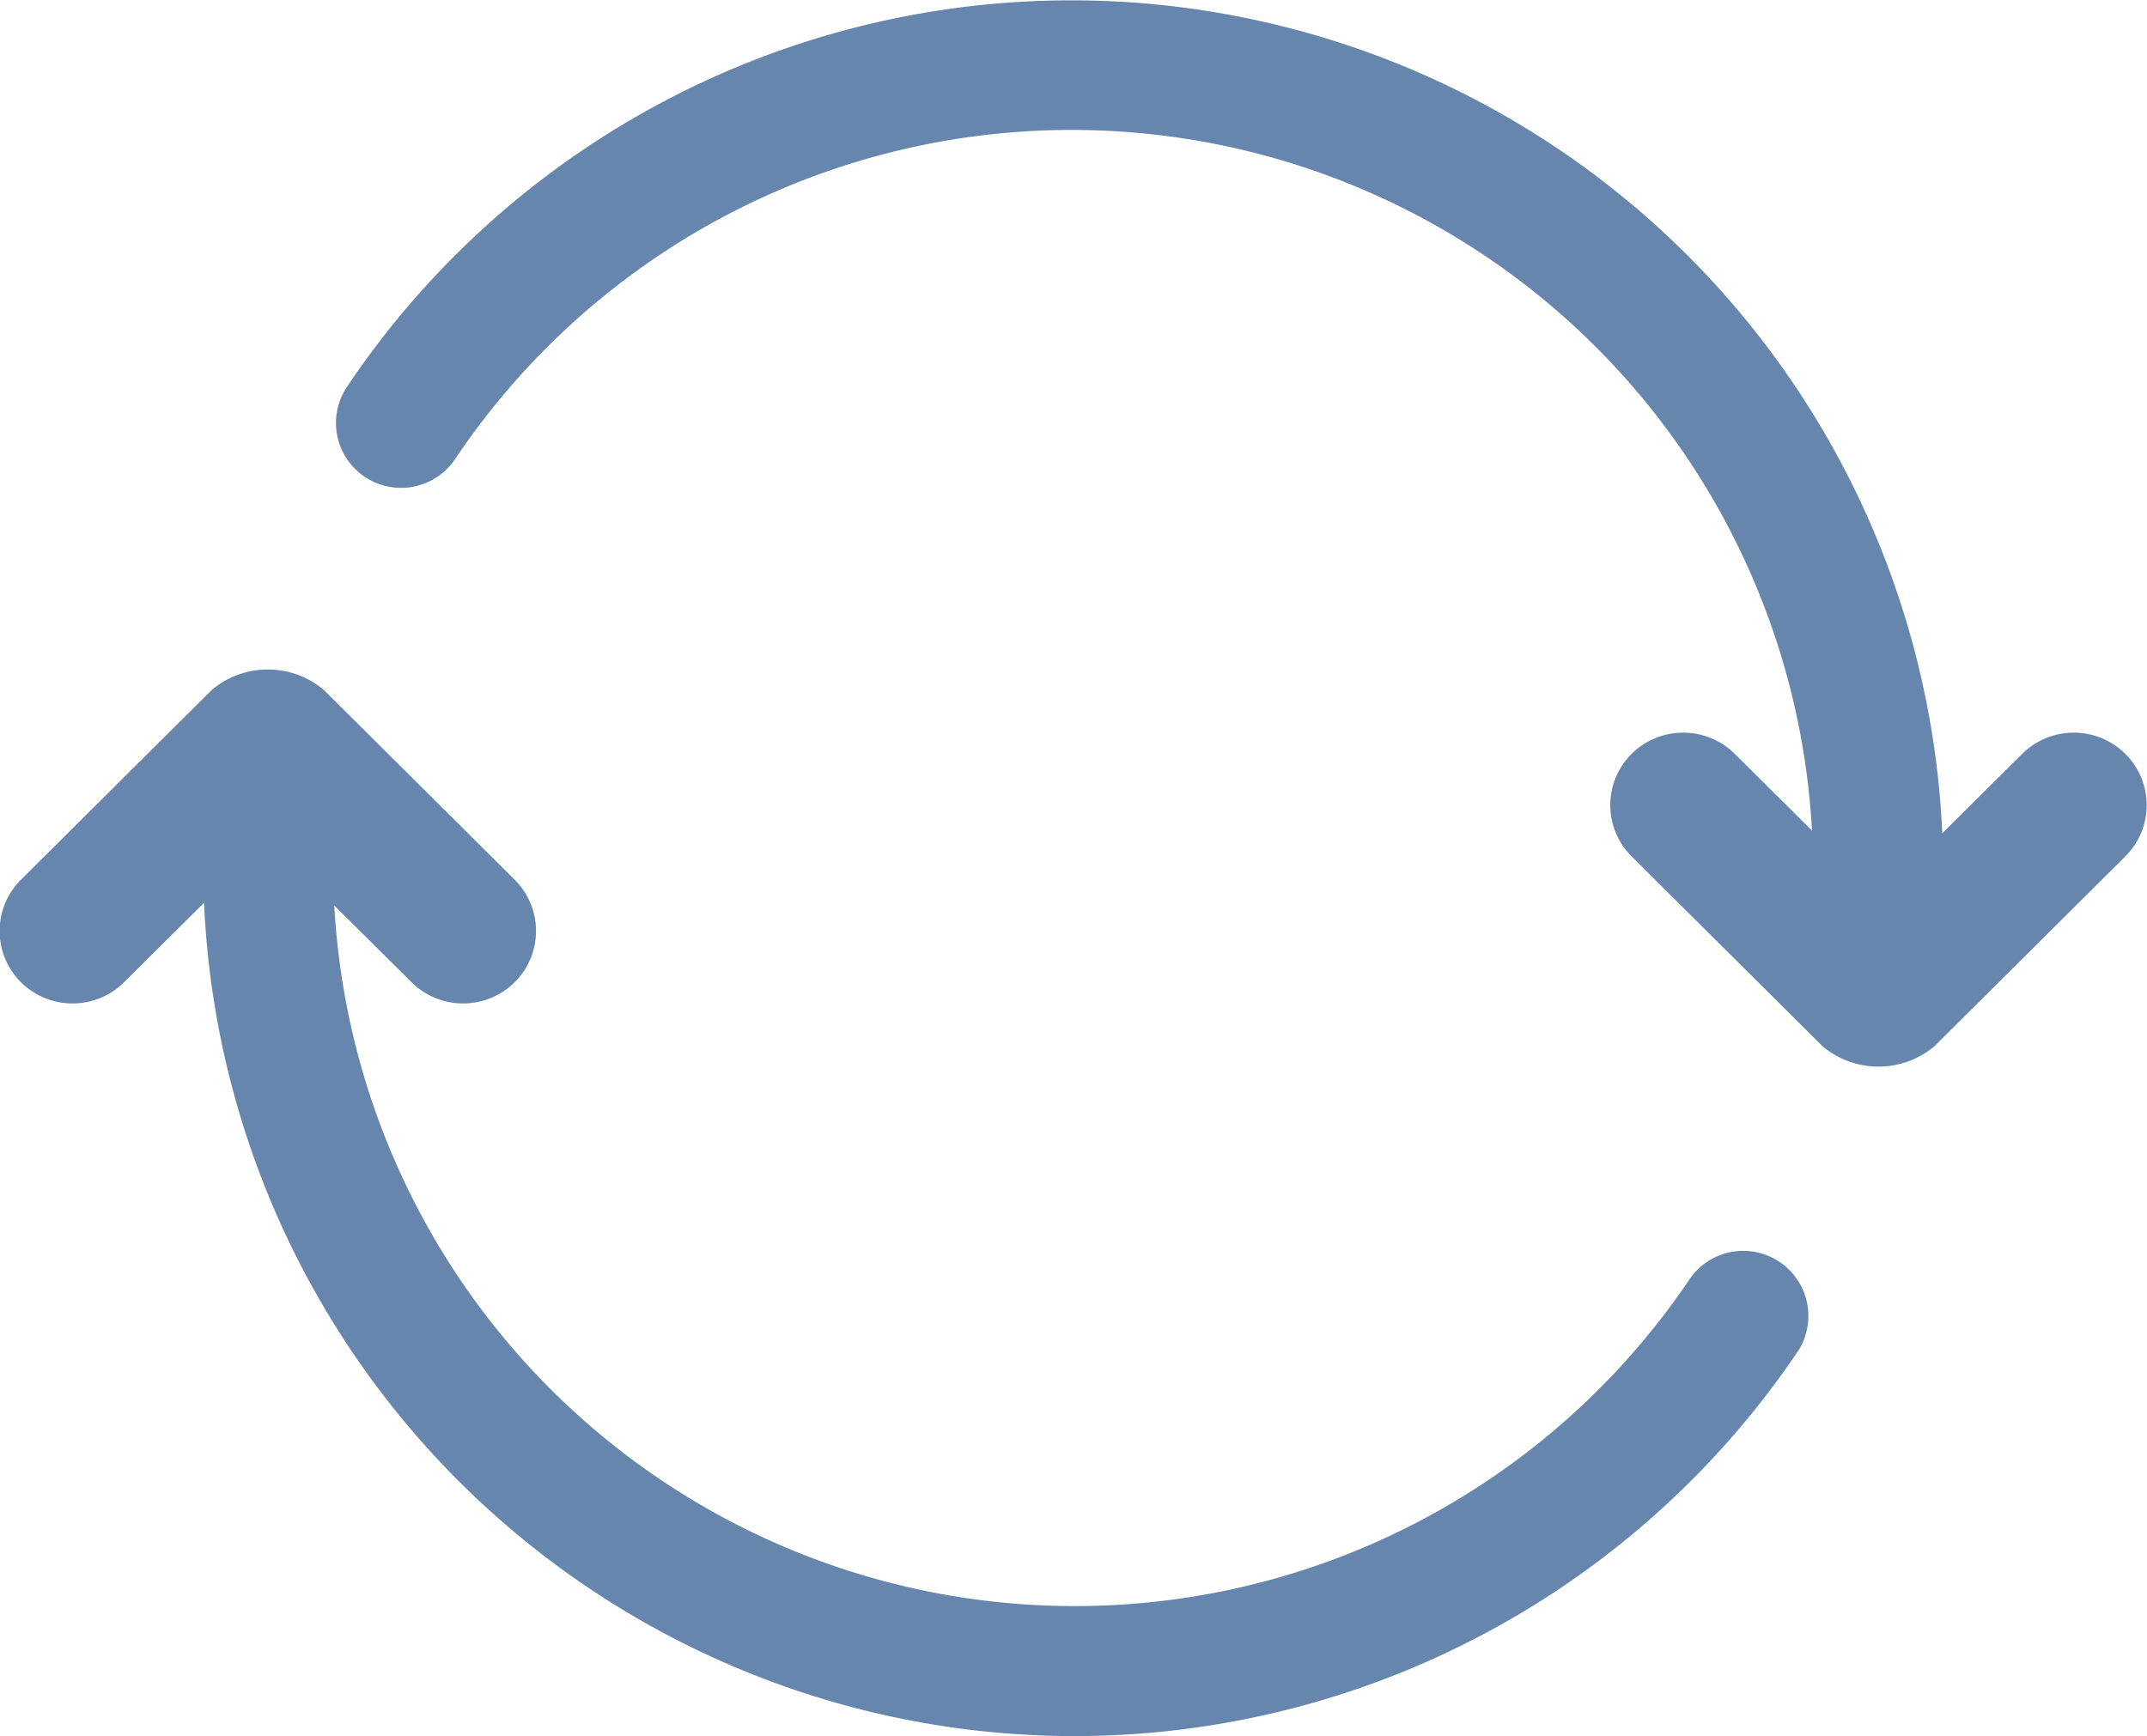 <svg xmlns="http://www.w3.org/2000/svg" width="79.125" height="64" viewBox="0 0 79.125 64">
  <defs>
    <style>
      .cls-1 {
        fill: #6786ae;
        fill-rule: evenodd;
      }
    </style>
  </defs>
  <path id="refresh" class="cls-1" d="M623.594,5142.87a27.326,27.326,0,0,1,43.154,20.75l-2.847-2.83a2.7,2.7,0,0,0-3.8,0,2.663,2.663,0,0,0,0,3.78l7.036,7a3.207,3.207,0,0,0,4.122,0l7.036-7a2.663,2.663,0,0,0,0-3.78,2.7,2.7,0,0,0-3.8,0l-2.946,2.93a32.13,32.13,0,0,0-58.792-16.46,2.388,2.388,0,0,0,.659,3.32,2.4,2.4,0,0,0,3.328-.66A27.415,27.415,0,0,1,623.594,5142.87ZM639.551,5197a32.17,32.17,0,0,0,26.726-14.26,2.4,2.4,0,0,0-3.988-2.66,27.33,27.33,0,0,1-50-13.7l2.847,2.83a2.7,2.7,0,0,0,3.8,0,2.663,2.663,0,0,0,0-3.78l-7.036-7a3.207,3.207,0,0,0-4.122,0l-7.036,7a2.663,2.663,0,0,0,0,3.78,2.7,2.7,0,0,0,3.8,0l2.947-2.93A32.122,32.122,0,0,0,639.551,5197Z" transform="translate(-599.969 -5133)"/>
</svg>

